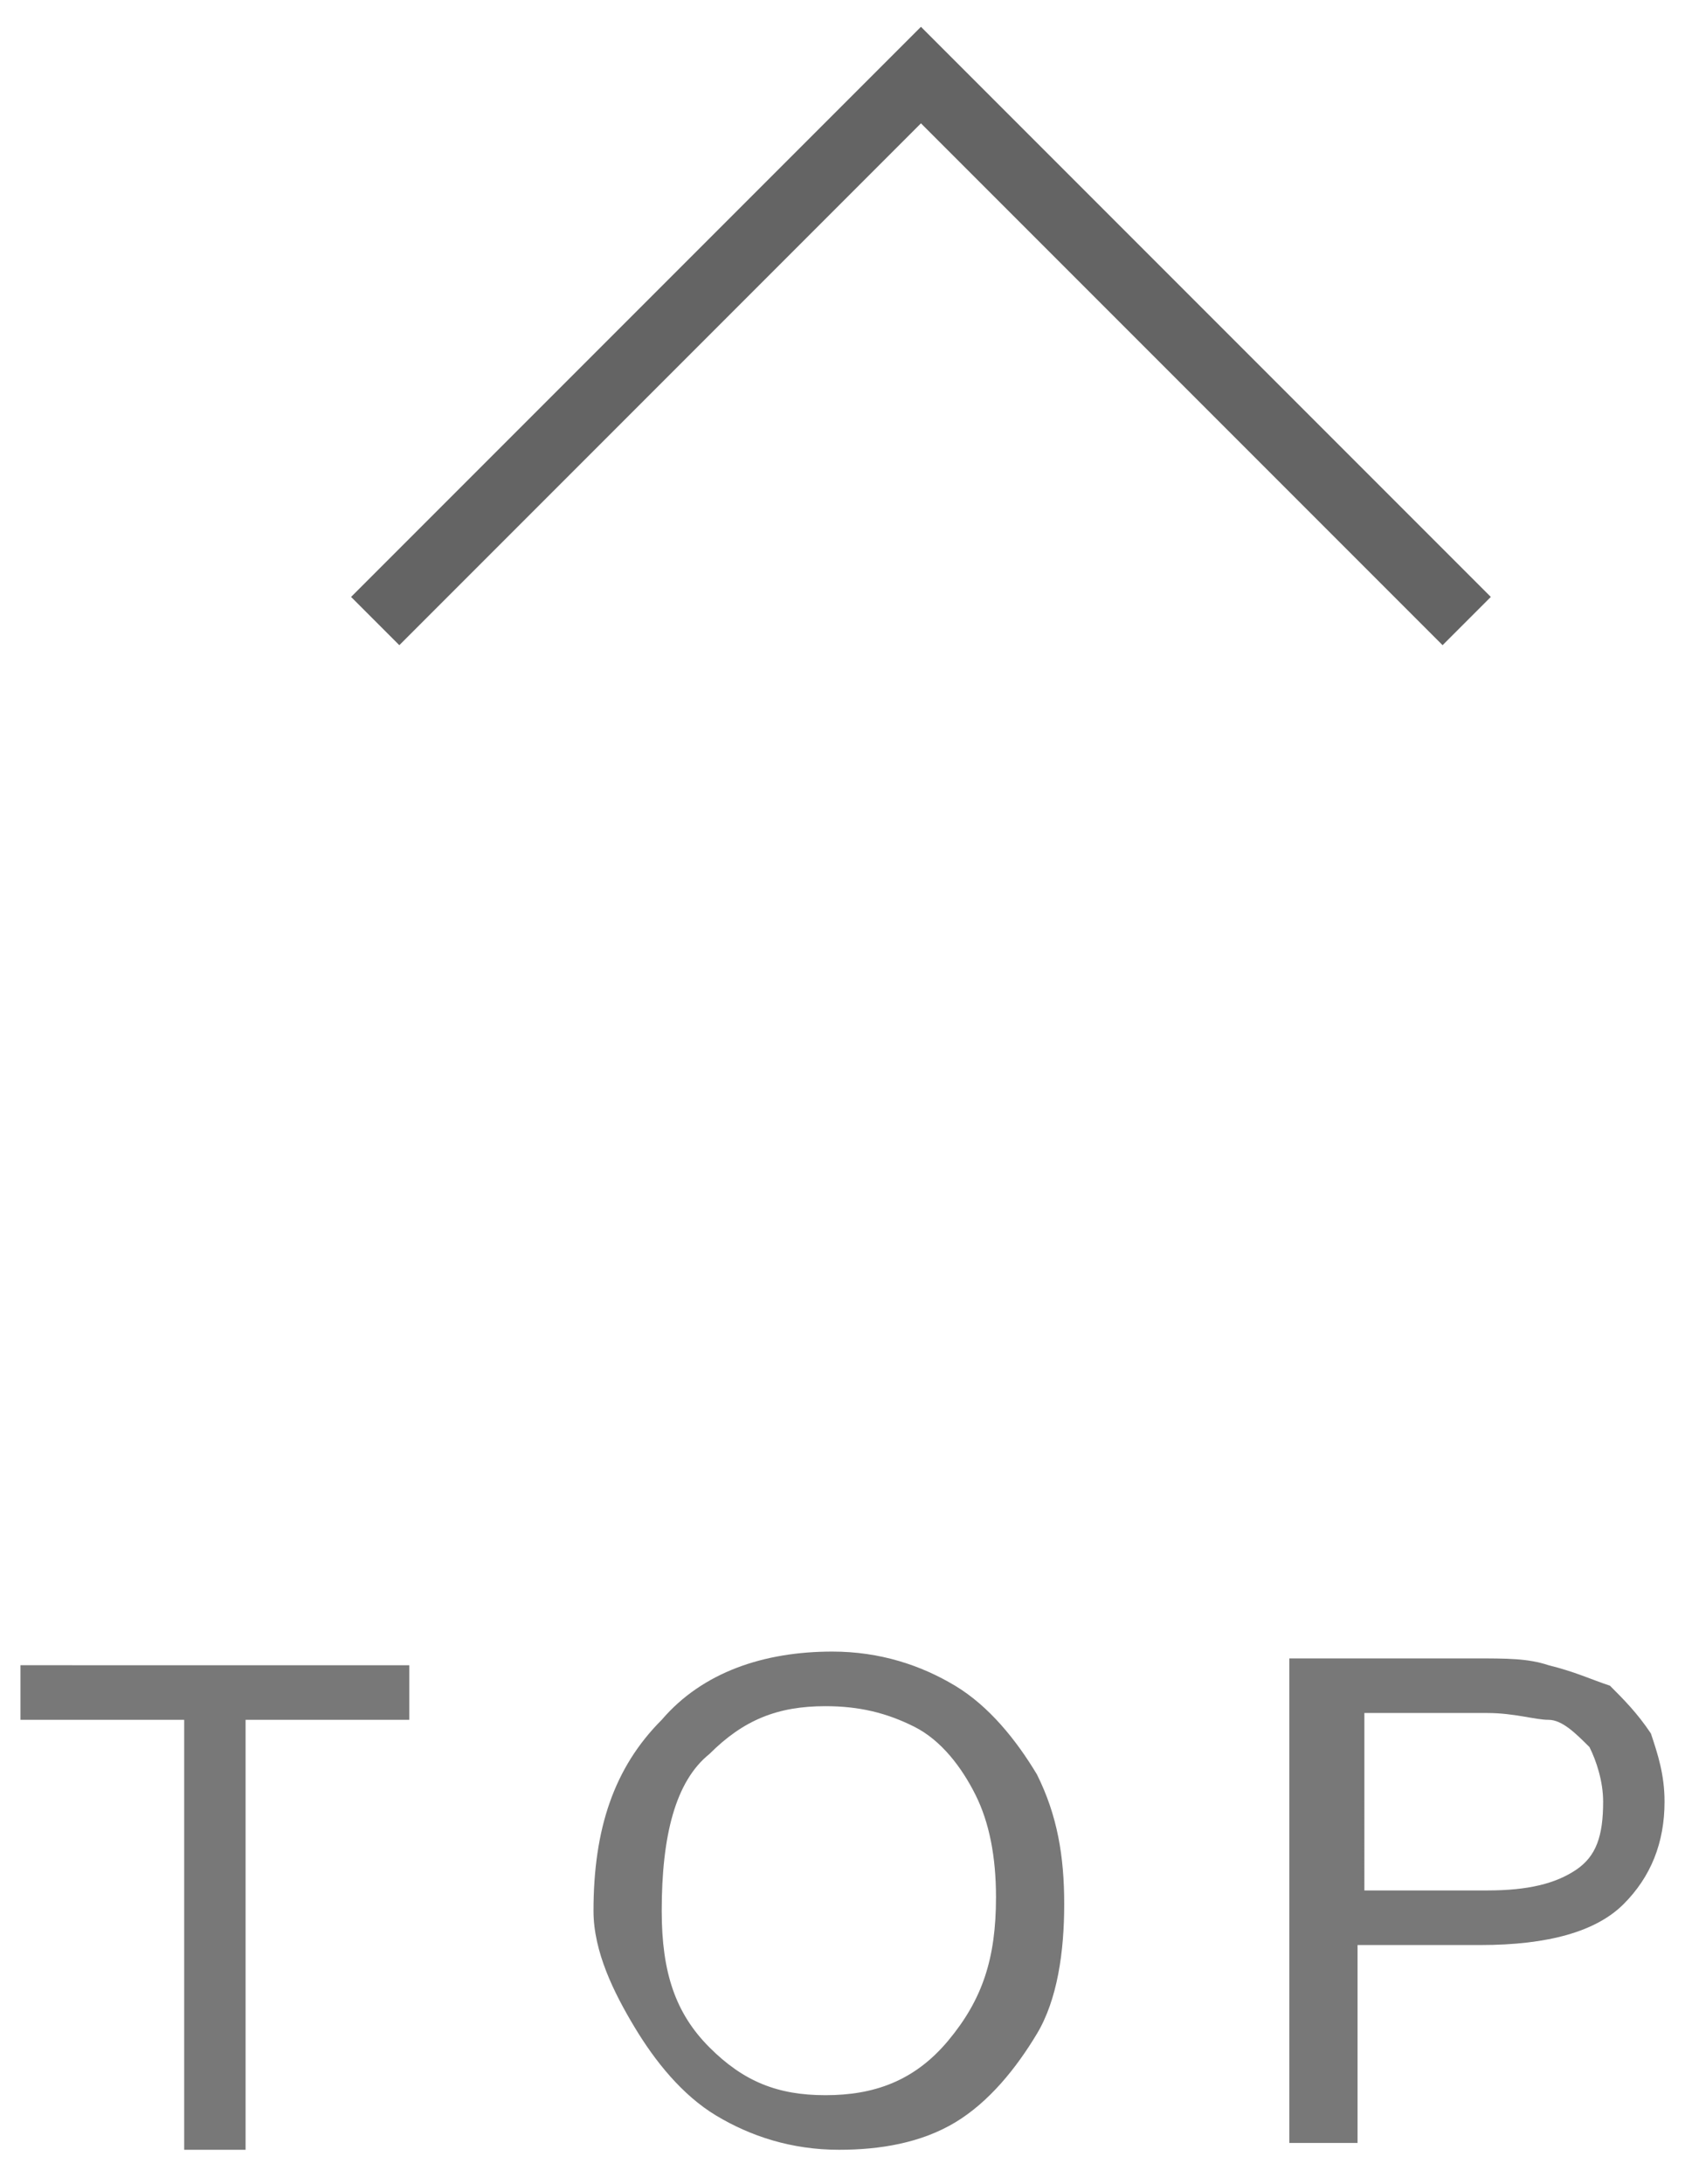 <?xml version="1.0" encoding="utf-8"?>
<!-- Generator: Adobe Illustrator 27.5.0, SVG Export Plug-In . SVG Version: 6.00 Build 0)  -->
<svg version="1.1" id="圖層_1" xmlns="http://www.w3.org/2000/svg" xmlns:xlink="http://www.w3.org/1999/xlink" x="0px" y="0px"
	 width="24.7px" height="32px" viewBox="0 0 24.7 32" style="enable-background:new 0 0 24.7 32;" xml:space="preserve">
<style type="text/css">
	.st0{fill:#787878;}
	.st1{fill:none;stroke:#646464;stroke-miterlimit:10;}
</style>
<g>
	<g>
		<g>
			<path class="st0" d="M2.7,31.5v-6.3H0.3v-0.8H6v0.8H3.6v6.3H2.7z"/>
			<path class="st0" d="M8.7,28c0-1.2,0.3-2.1,1-2.8c0.6-0.7,1.5-1,2.5-1c0.7,0,1.3,0.2,1.8,0.5c0.5,0.3,0.9,0.8,1.2,1.3
				c0.3,0.6,0.4,1.2,0.4,1.9c0,0.7-0.1,1.4-0.4,1.9s-0.7,1-1.2,1.3c-0.5,0.3-1.1,0.4-1.7,0.4c-0.7,0-1.3-0.2-1.8-0.5
				c-0.5-0.3-0.9-0.8-1.2-1.3S8.7,28.6,8.7,28z M9.7,28c0,0.9,0.2,1.5,0.7,2c0.5,0.5,1,0.7,1.7,0.7c0.7,0,1.3-0.2,1.8-0.8
				s0.7-1.2,0.7-2.1c0-0.6-0.1-1.1-0.3-1.5c-0.2-0.4-0.5-0.8-0.9-1C13,25.1,12.6,25,12.1,25c-0.7,0-1.2,0.2-1.7,0.7
				C9.9,26.1,9.7,26.9,9.7,28z"/>
			<path class="st0" d="M18.9,31.5v-7.2h2.7c0.5,0,0.8,0,1.1,0.1c0.4,0.1,0.6,0.2,0.9,0.3c0.2,0.2,0.4,0.4,0.6,0.7
				c0.1,0.3,0.2,0.6,0.2,1c0,0.6-0.2,1.1-0.6,1.5c-0.4,0.4-1.1,0.6-2.1,0.6h-1.8v2.9H18.9z M19.9,27.7h1.9c0.6,0,1-0.1,1.3-0.3
				s0.4-0.5,0.4-1c0-0.3-0.1-0.6-0.2-0.8c-0.2-0.2-0.4-0.4-0.6-0.4c-0.2,0-0.5-0.1-0.9-0.1h-1.8V27.7z"/>
		</g>
		<polyline class="st1" points="21.5,9.1 13.5,1.1 5.5,9.1 		"/>
	</g>
</g>
</svg>
